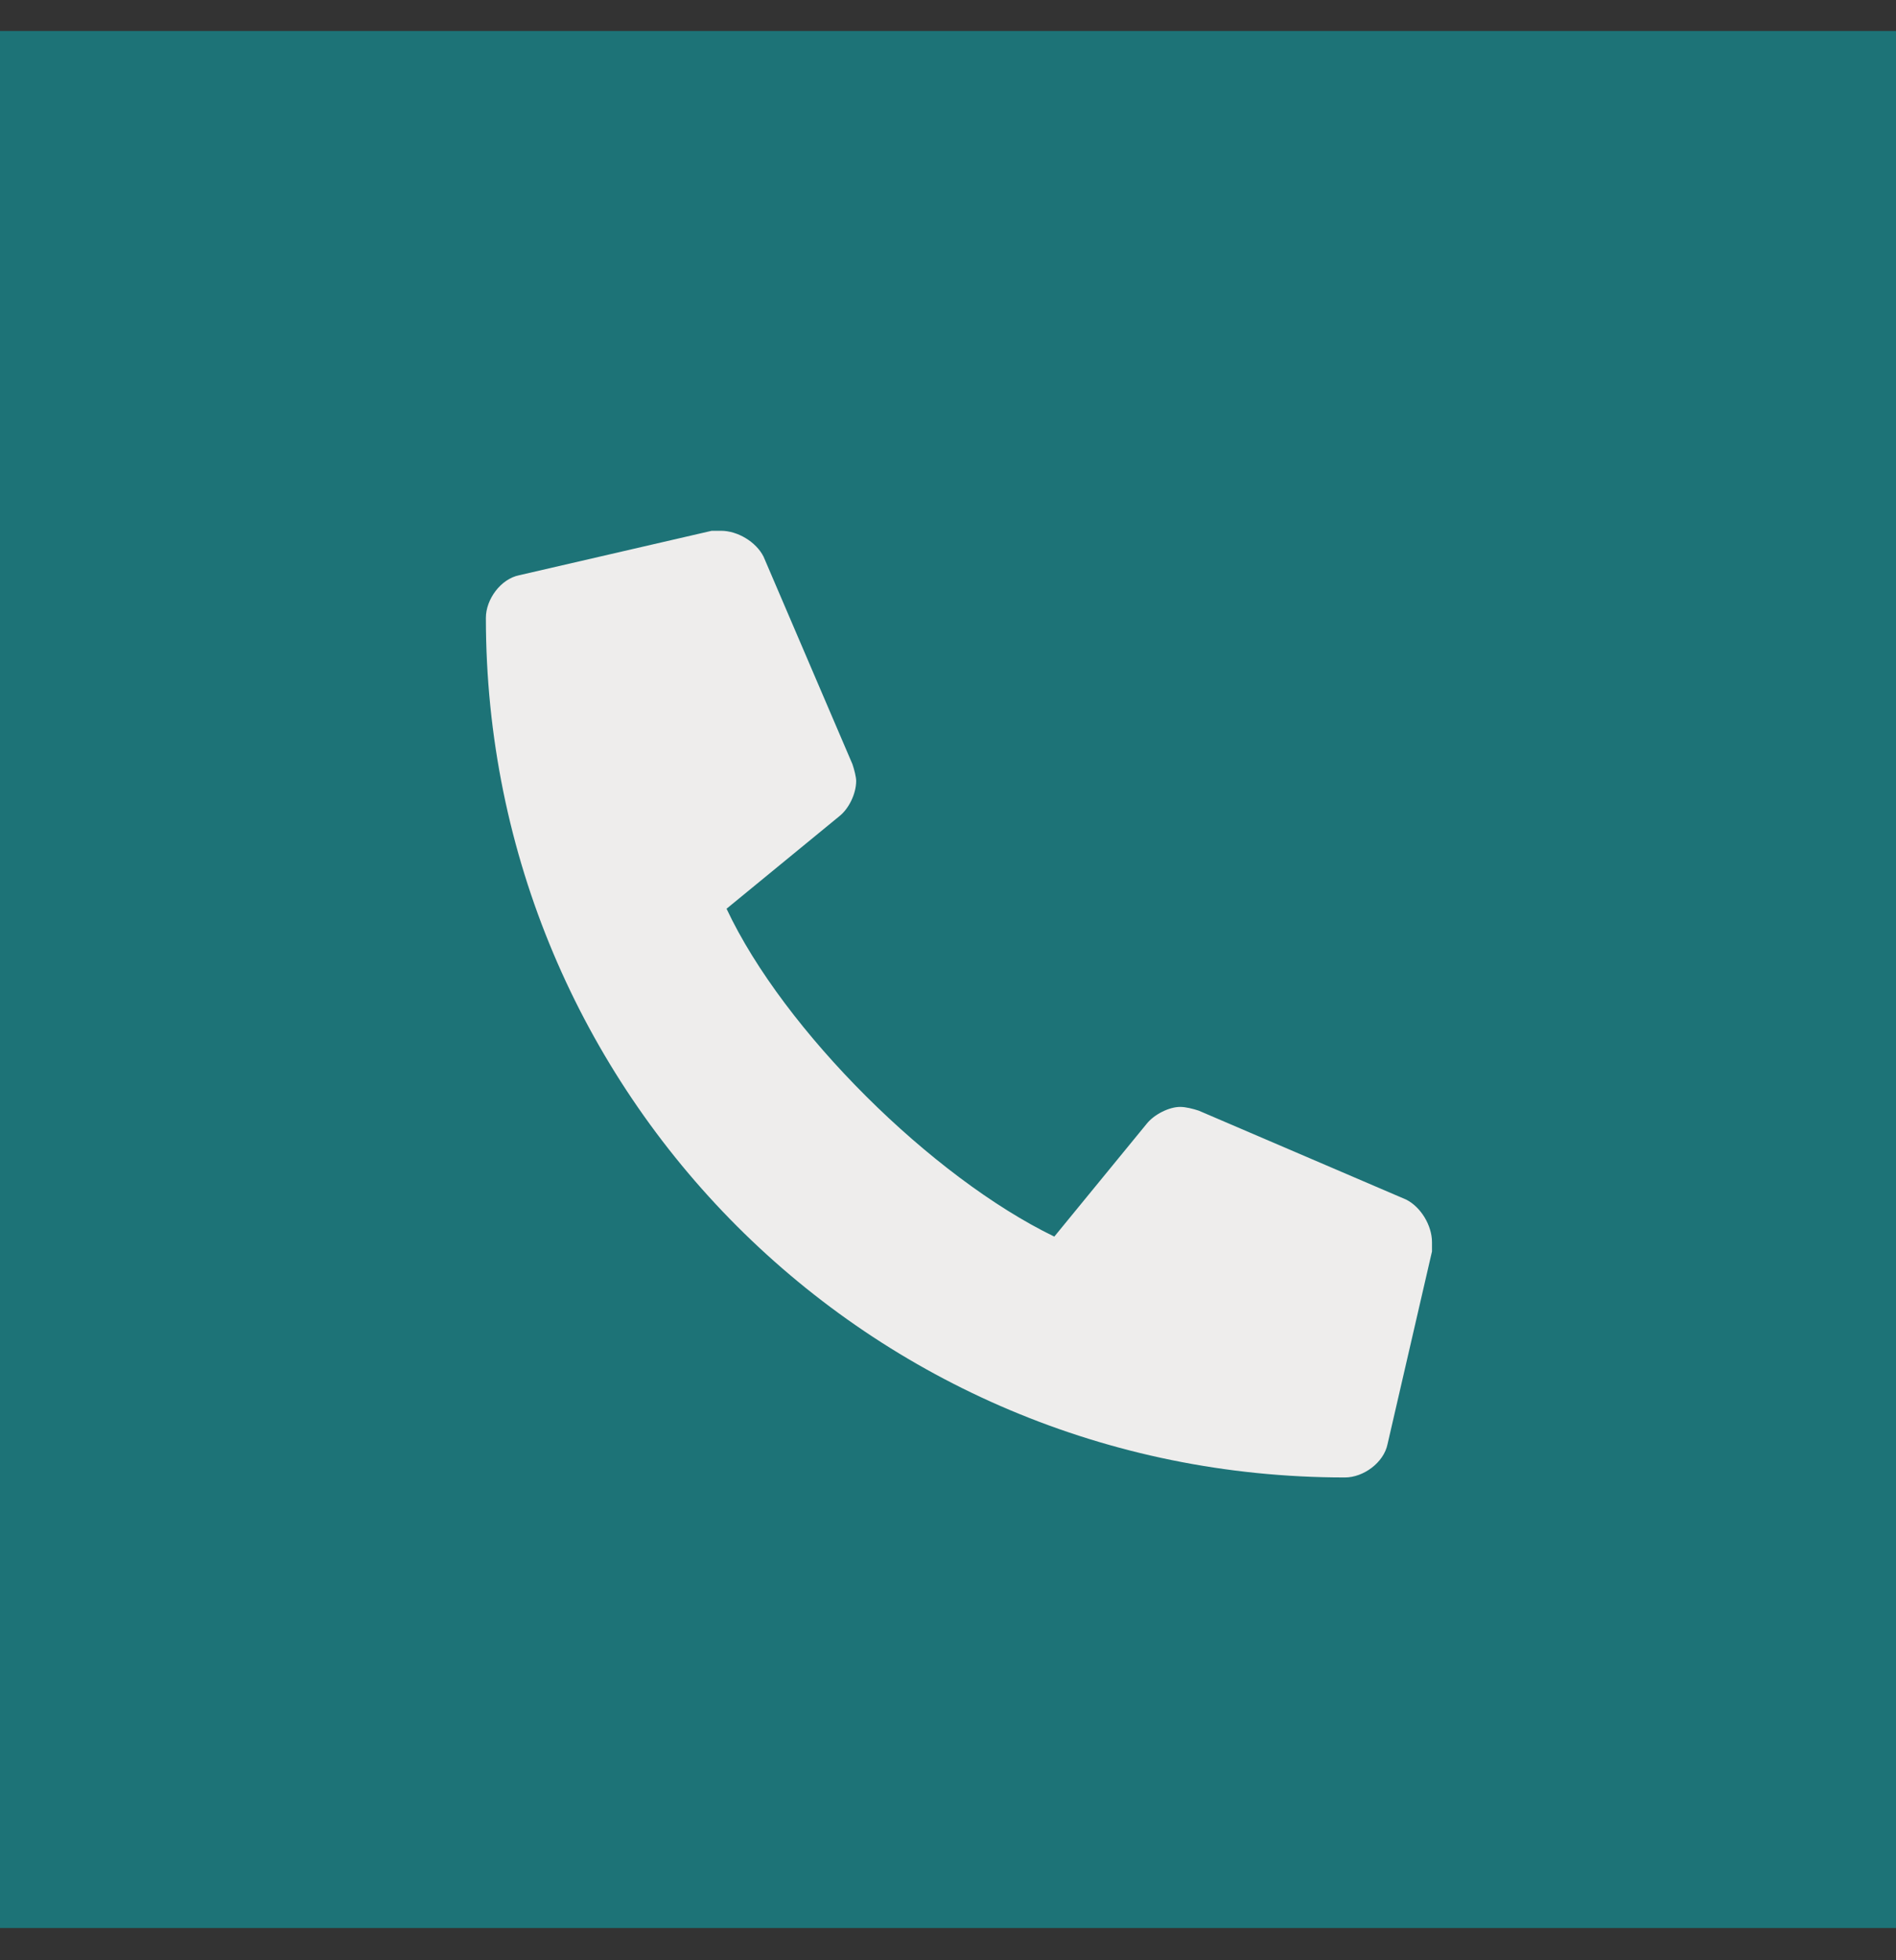 <svg xmlns="http://www.w3.org/2000/svg" width="30" height="31" viewBox="0 0 30 31" fill="none"><rect x="0" y="0" width="30" height="31" fill="#333333" stroke="none"/><rect width="30" height="30" transform="translate(0 0.49)" fill="#1D7377"></rect><path d="M22.248 18.97C22.482 19.087 22.658 19.38 22.658 19.644C22.658 19.673 22.658 19.732 22.658 19.791L21.955 22.837C21.896 23.13 21.574 23.365 21.281 23.365C13.752 23.365 7.688 17.3 7.688 9.771C7.688 9.478 7.922 9.156 8.215 9.097L11.262 8.394C11.32 8.394 11.379 8.394 11.408 8.394C11.672 8.394 11.965 8.57 12.082 8.804L13.488 12.085C13.518 12.173 13.547 12.29 13.547 12.349C13.547 12.554 13.43 12.789 13.283 12.906L11.496 14.371C12.404 16.304 14.748 18.619 16.682 19.556L18.146 17.769C18.264 17.623 18.498 17.505 18.674 17.505C18.762 17.505 18.879 17.535 18.967 17.564L22.248 18.97Z" fill="#EEEDEC"></path></svg>